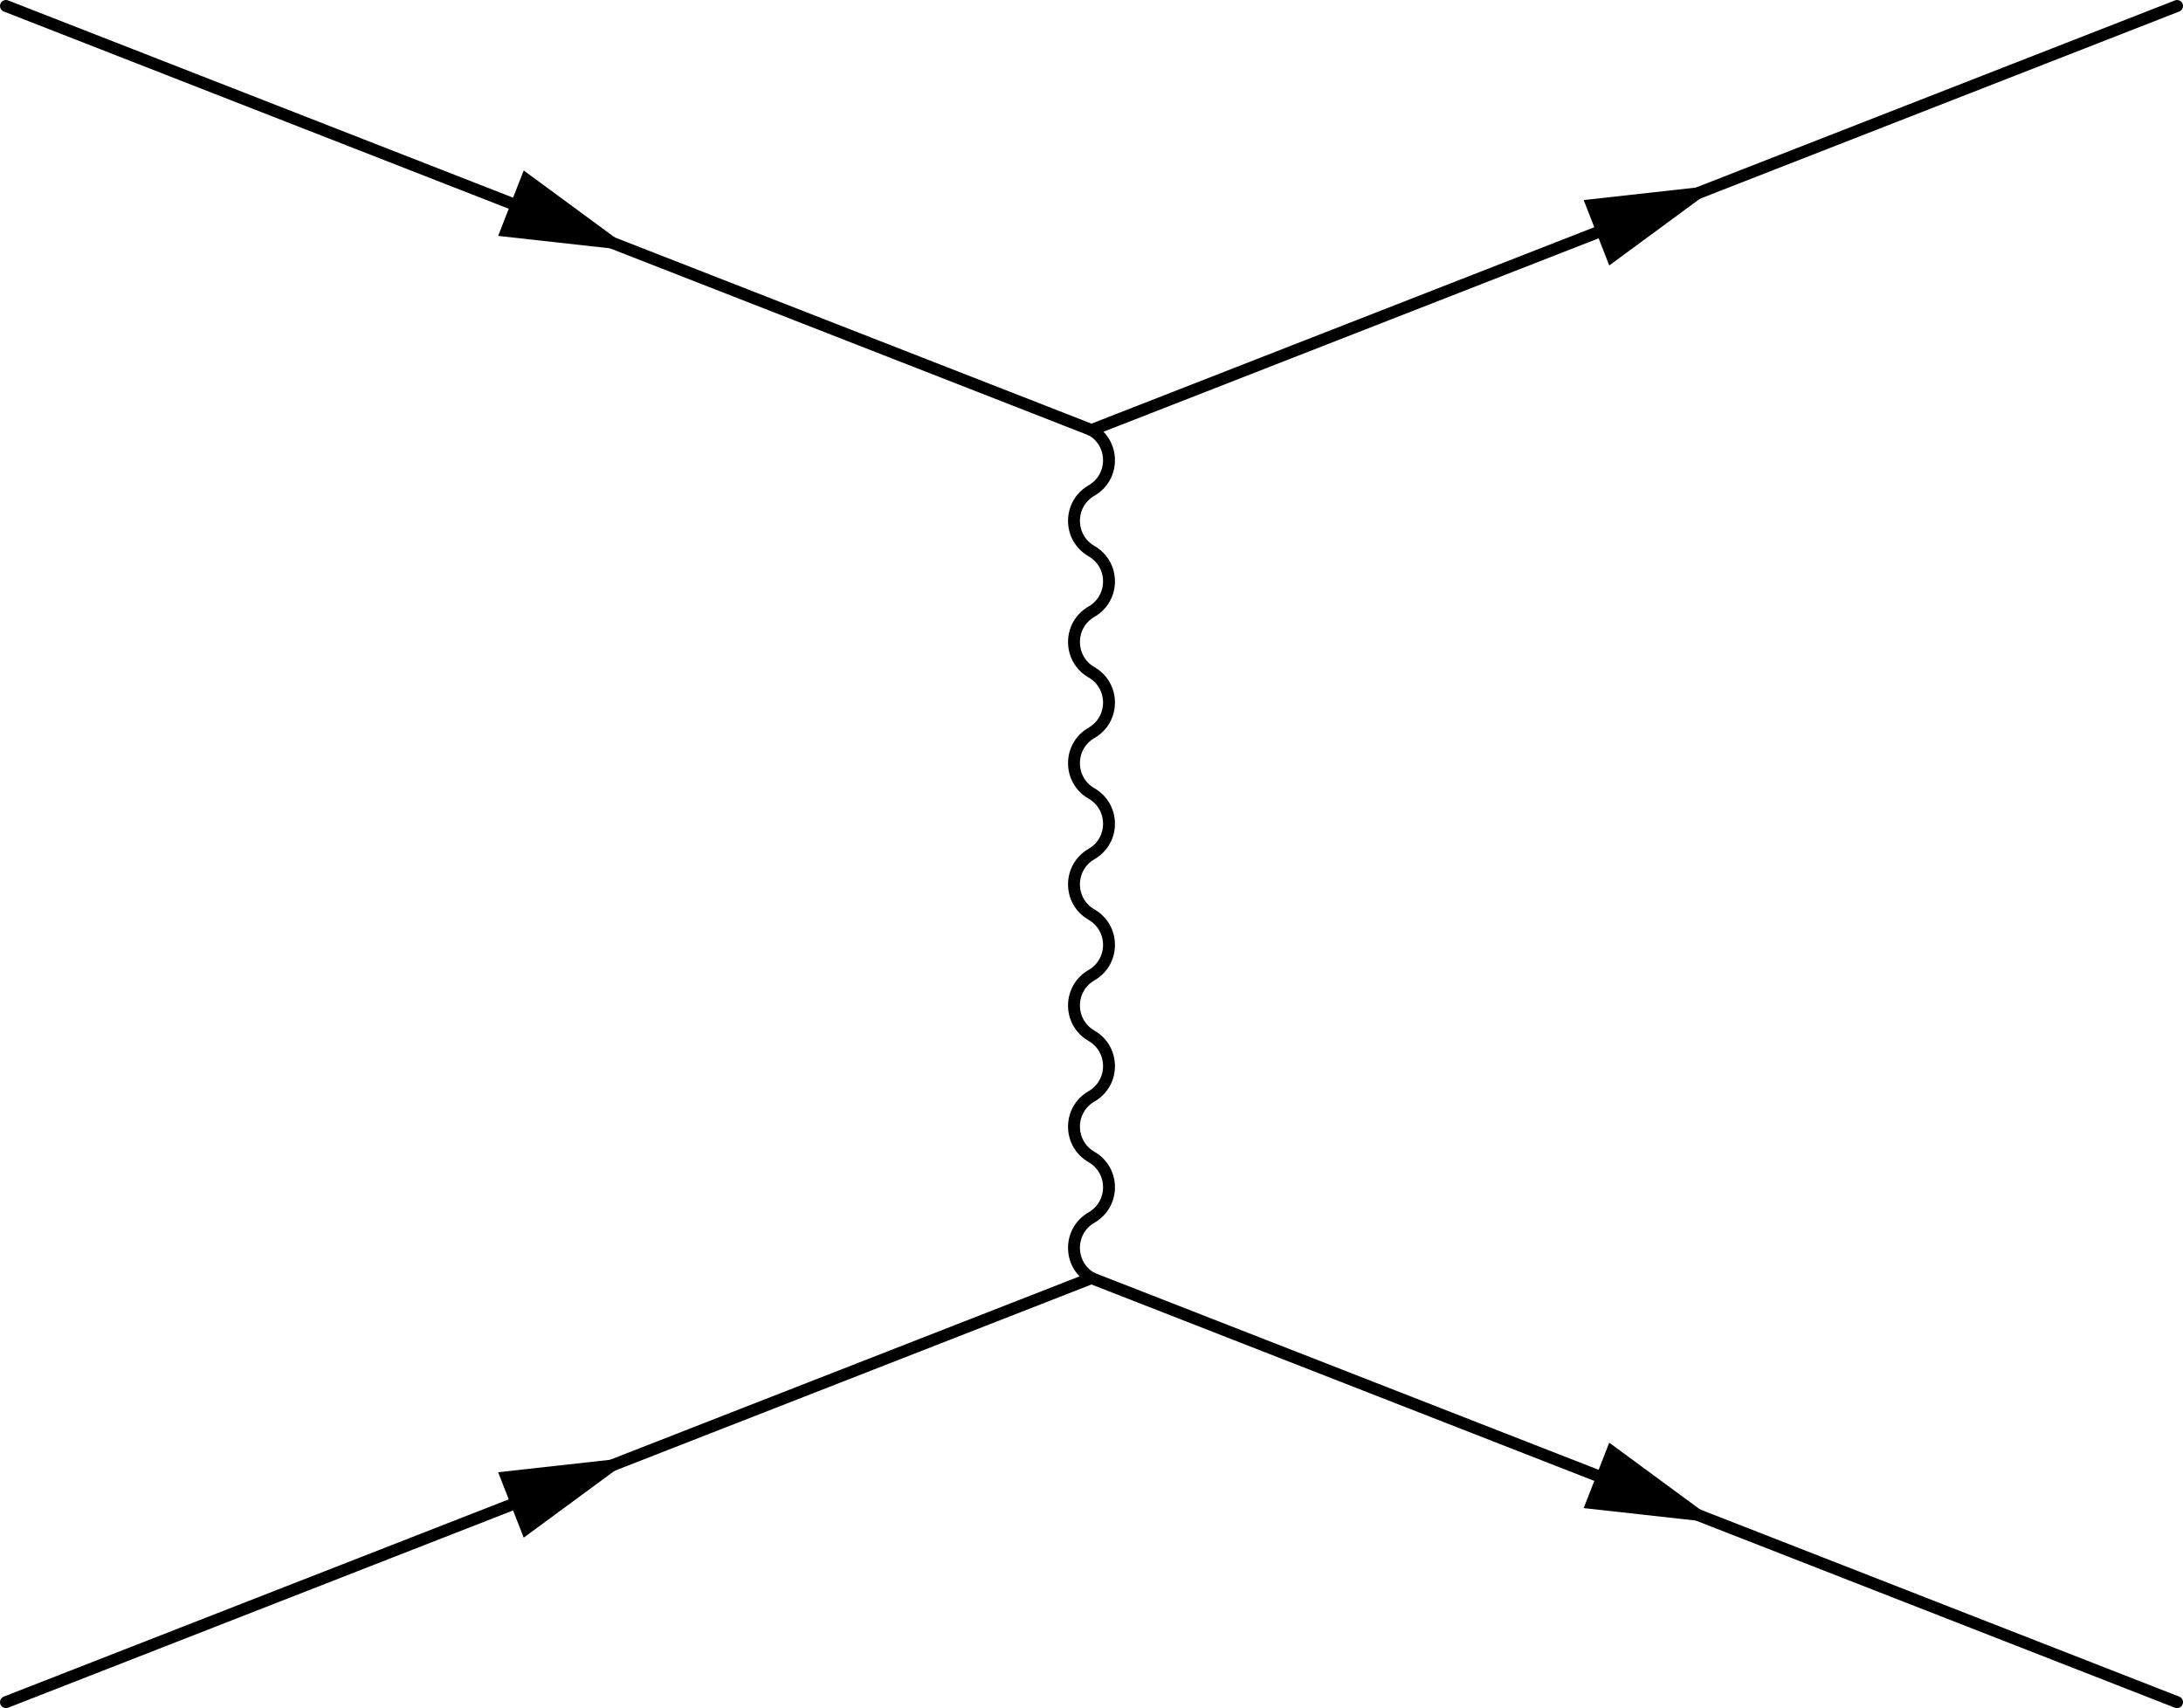 <?xml version="1.0" encoding="UTF-8" standalone="no"?>
<!-- Created with Inkscape (http://www.inkscape.org/) -->

<svg
   width="64.35mm"
   height="50.351mm"
   viewBox="0 0 64.35 50.351"
   version="1.1"
   id="svg5"
   xml:space="preserve"
   xmlns="http://www.w3.org/2000/svg"
   xmlns:svg="http://www.w3.org/2000/svg"><defs
     id="defs2" /><g
     id="layer1"
     transform="translate(-128.752,-53.98)"><path
       fill="none"
       stroke-width="0.351"
       stroke-linecap="round"
       stroke-linejoin="round"
       stroke="#000000"
       stroke-opacity="1"
       stroke-miterlimit="10"
       d="M 128.928,104.155 160.927,91.655"
       id="path5735" /><path
       fill-rule="nonzero"
       fill="#000000"
       fill-opacity="1"
       d="m 144.19,99.306 3.222,-2.37 -3.976,0.441 z m 0,0"
       id="path5737"
       style="stroke-width:0.353" /><path
       fill="none"
       stroke-width="0.351"
       stroke-linecap="round"
       stroke-linejoin="round"
       stroke="#000000"
       stroke-opacity="1"
       stroke-miterlimit="10"
       d="m 128.928,54.156 31.999,12.5"
       id="path5739" /><path
       fill-rule="nonzero"
       fill="#000000"
       fill-opacity="1"
       d="m 143.436,60.934 3.976,0.441 -3.222,-2.37 z m 0,0"
       id="path5741"
       style="stroke-width:0.353" /><path
       fill="none"
       stroke-width="0.351"
       stroke-linecap="round"
       stroke-linejoin="round"
       stroke="#000000"
       stroke-opacity="1"
       stroke-miterlimit="10"
       d="m 160.927,91.655 31.999,12.5"
       id="path5743" /><path
       fill-rule="nonzero"
       fill="#000000"
       fill-opacity="1"
       d="m 175.435,98.435 3.976,0.441 -3.222,-2.37 z m 0,0"
       id="path5745"
       style="stroke-width:0.353" /><path
       fill="none"
       stroke-width="0.351"
       stroke-linecap="round"
       stroke-linejoin="round"
       stroke="#000000"
       stroke-opacity="1"
       stroke-miterlimit="10"
       d="m 160.927,91.655 c -0.688,-0.395 -0.688,-1.388 0,-1.785 0.688,-0.397 0.688,-1.389 0,-1.786 -0.688,-0.397 -0.688,-1.389 0,-1.786 0.688,-0.397 0.688,-1.389 0,-1.786 -0.688,-0.397 -0.688,-1.389 0,-1.786 0.688,-0.397 0.688,-1.389 0,-1.786 -0.688,-0.395 -0.688,-1.388 0,-1.785 0.688,-0.397 0.688,-1.389 0,-1.786 -0.688,-0.397 -0.688,-1.389 0,-1.786 0.688,-0.397 0.688,-1.389 0,-1.786 -0.688,-0.397 -0.688,-1.389 0,-1.786 0.688,-0.397 0.688,-1.389 0,-1.786 -0.688,-0.397 -0.688,-1.388 0,-1.785 0.688,-0.397 0.688,-1.389 0,-1.786"
       id="path5747" /><path
       fill="none"
       stroke-width="0.351"
       stroke-linecap="round"
       stroke-linejoin="round"
       stroke="#000000"
       stroke-opacity="1"
       stroke-miterlimit="10"
       d="M 160.927,66.656 192.927,54.156"
       id="path5749" /><path
       fill-rule="nonzero"
       fill="#000000"
       fill-opacity="1"
       d="m 176.189,61.805 3.222,-2.37 -3.976,0.442 z m 0,0"
       id="path5751"
       style="stroke-width:0.353" /></g></svg>
